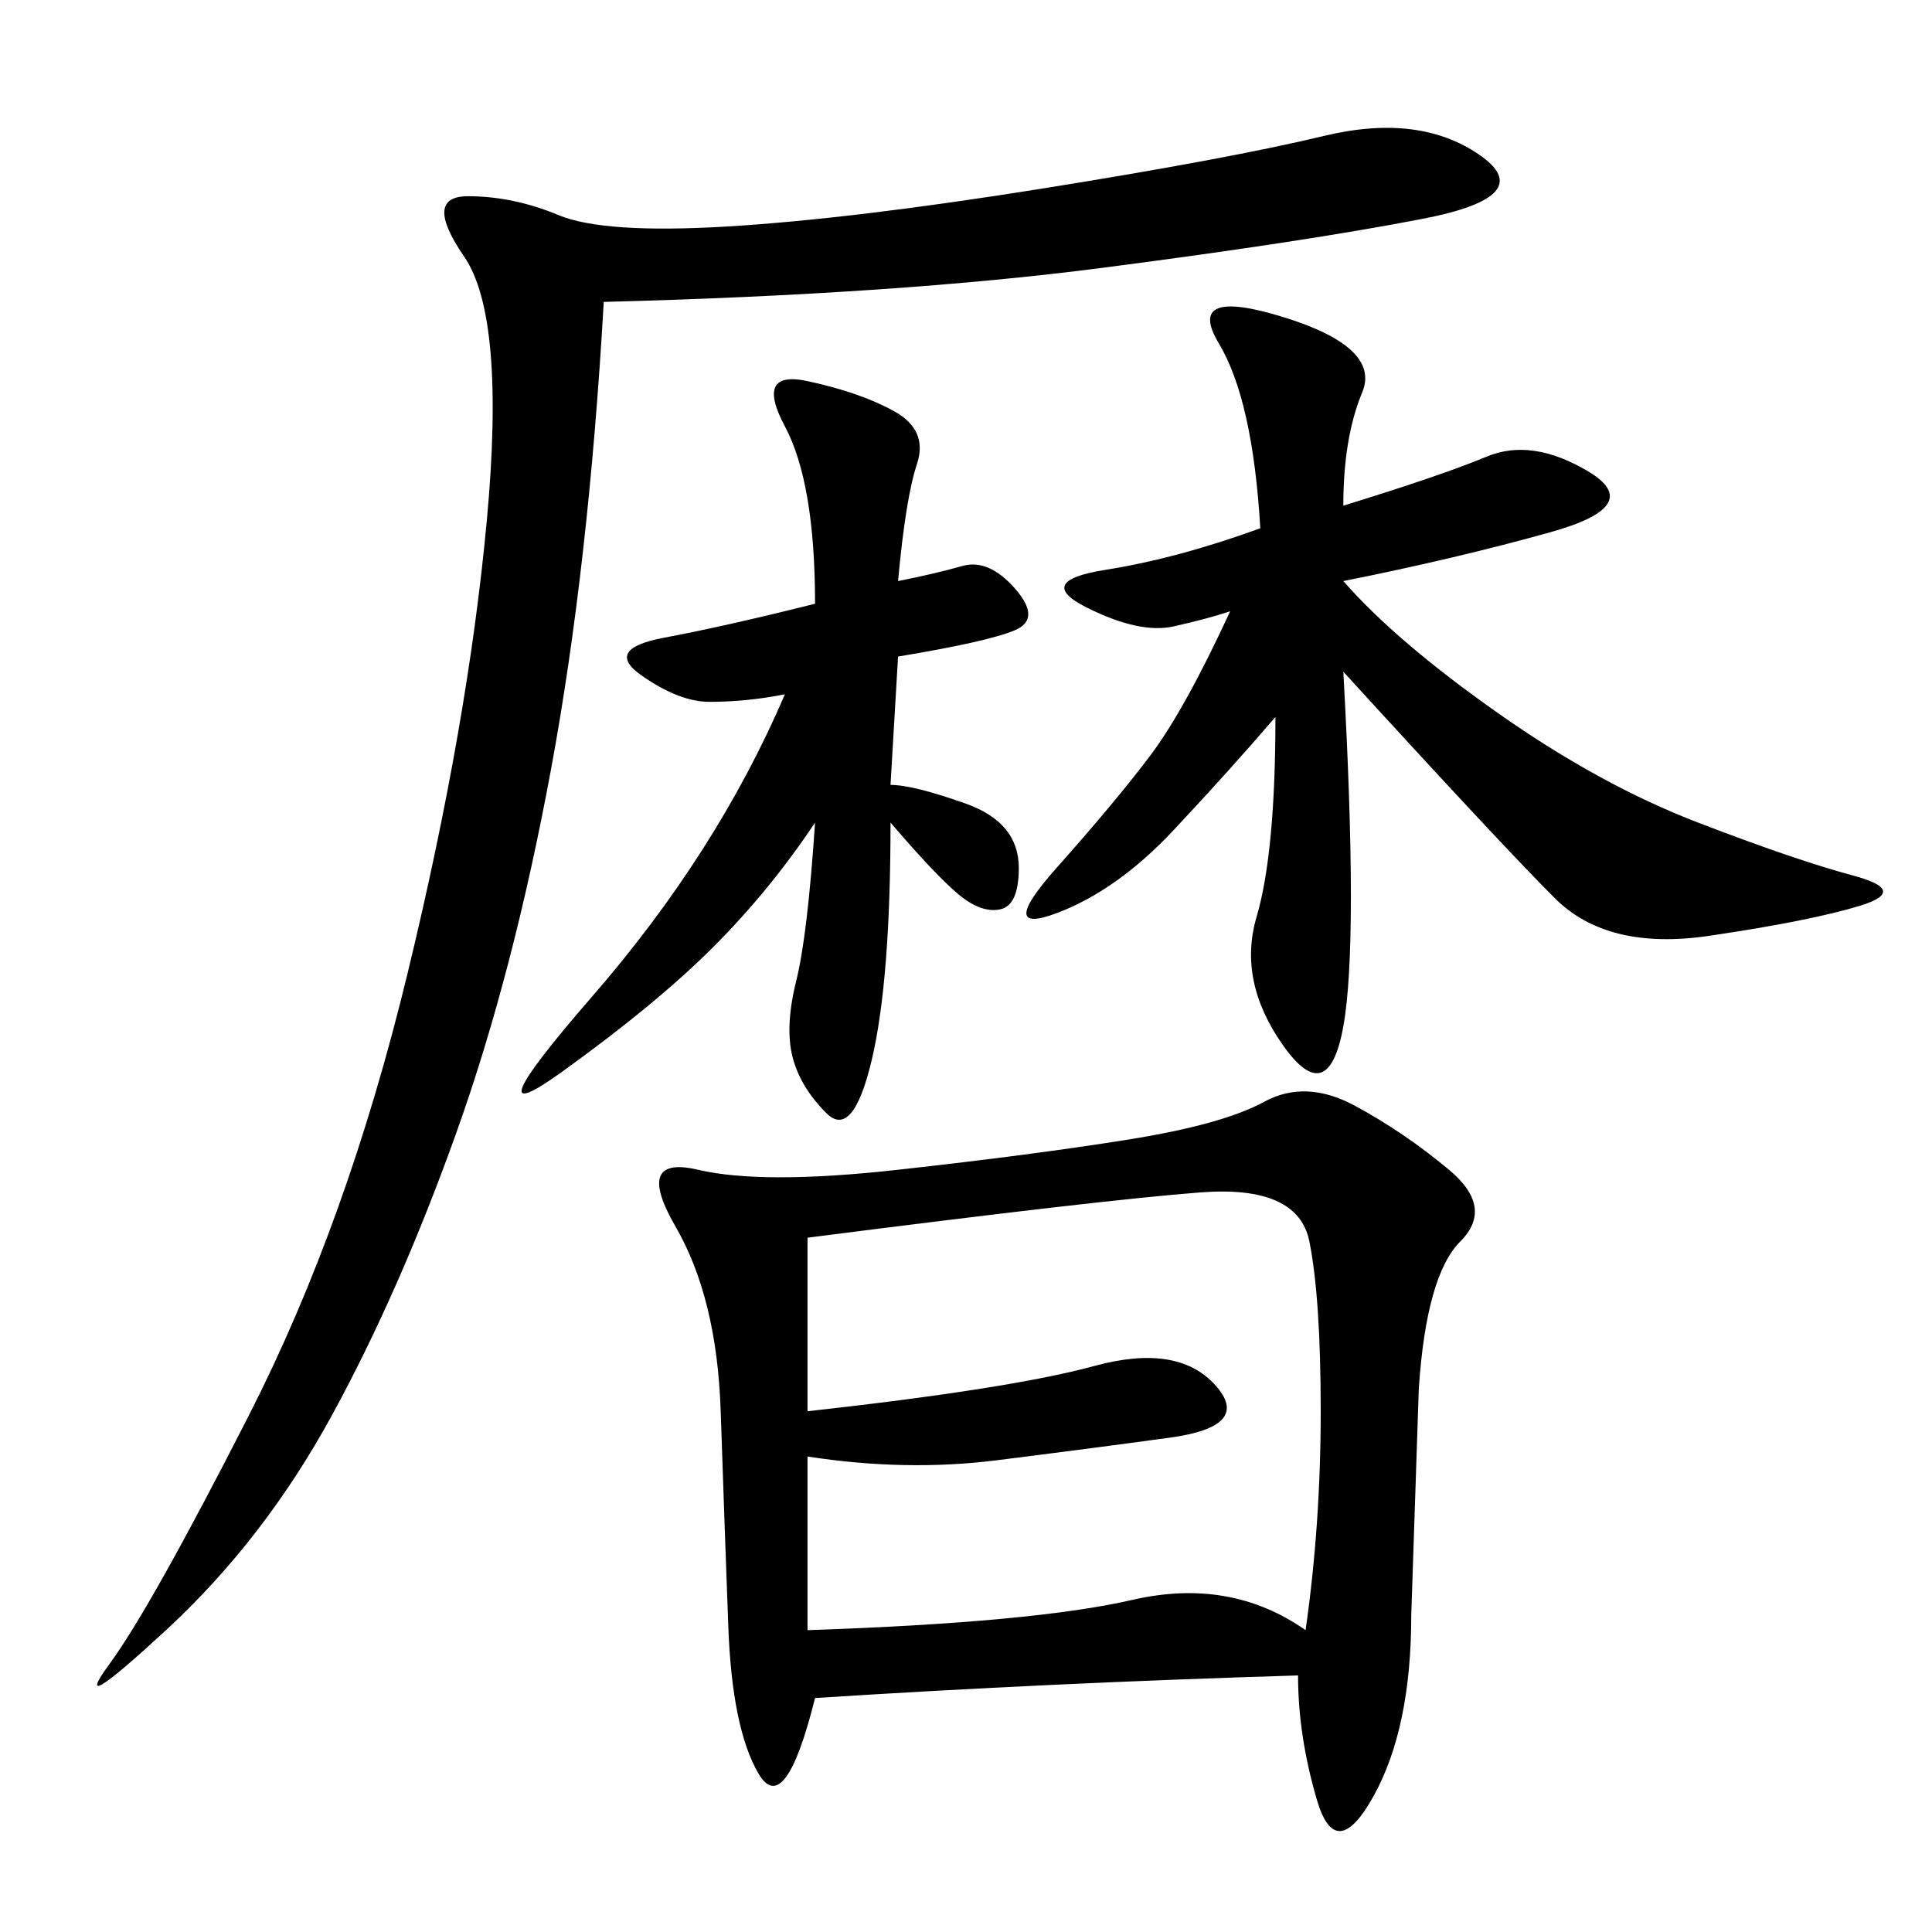 <svg xmlns="http://www.w3.org/2000/svg" xmlns:xlink="http://www.w3.org/1999/xlink" width="300" height="300"><path d="M201.56 260.16Q162.89 261.33 126.56 263.67L126.56 263.67Q121.88 282.42 117.77 275.39Q113.67 268.36 113.09 252.54Q112.50 236.72 111.91 219.14Q111.33 201.56 104.88 190.43Q98.44 179.30 108.40 181.64Q118.36 183.98 139.45 181.64Q160.55 179.30 175.20 176.95Q189.84 174.61 196.29 171.09Q202.73 167.58 210.35 171.68Q217.97 175.78 225 181.64Q232.03 187.50 226.76 192.77Q221.48 198.05 220.31 215.63L220.31 215.63L219.14 250.78Q219.14 268.36 213.28 278.91Q207.42 289.45 204.49 279.49Q201.56 269.53 201.56 260.16L201.56 260.16ZM93.75 46.88Q91.41 87.89 85.55 119.53Q79.69 151.17 70.90 175.78Q62.11 200.39 51.56 219.73Q41.02 239.06 25.78 253.13Q10.55 267.19 16.99 258.40Q23.44 249.61 38.67 219.73Q53.91 189.84 63.28 151.17Q72.66 112.50 75.59 80.86Q78.52 49.22 72.07 39.84Q65.63 30.47 72.66 30.47L72.66 30.47Q79.69 30.47 86.72 33.40Q93.75 36.33 113.09 35.16Q132.42 33.98 161.72 29.30Q191.02 24.61 205.66 21.09Q220.31 17.58 229.69 24.02Q239.06 30.47 220.90 33.98Q202.73 37.50 171.09 41.60Q139.45 45.70 93.75 46.88L93.75 46.88ZM208.59 78.52Q223.83 73.83 230.86 70.90Q237.89 67.97 246.68 73.24Q255.47 78.52 240.82 82.62Q226.17 86.72 208.59 90.23L208.59 90.23Q216.80 99.61 232.62 110.74Q248.44 121.88 263.67 127.73Q278.91 133.59 287.70 135.94Q296.48 138.28 288.87 140.63Q281.25 142.97 265.43 145.31Q249.61 147.66 241.41 139.45Q233.20 131.25 208.59 104.30L208.59 104.30Q210.94 146.48 208.59 159.38Q206.25 172.27 199.22 162.30Q192.19 152.34 195.12 142.38Q198.05 132.42 198.05 111.33L198.05 111.33Q191.02 119.53 182.23 128.91Q173.44 138.28 164.06 141.80Q154.69 145.31 164.06 134.77Q173.44 124.22 178.71 117.19Q183.98 110.16 191.02 94.92L191.02 94.92Q187.50 96.09 182.23 97.27Q176.95 98.44 168.75 94.34Q160.55 90.23 171.68 88.48Q182.81 86.72 195.70 82.03L195.70 82.03Q194.53 62.11 189.26 53.32Q183.98 44.53 199.22 49.22Q214.45 53.91 211.52 60.94Q208.59 67.97 208.59 78.52L208.59 78.52ZM125.39 253.13Q160.55 251.95 175.78 248.44Q191.02 244.92 202.73 253.13L202.73 253.13Q205.08 236.72 205.08 219.14L205.08 219.14Q205.08 201.56 203.32 192.77Q201.56 183.98 186.33 185.16Q171.09 186.33 125.39 192.19L125.39 192.19L125.39 219.14Q157.03 215.63 169.92 212.11Q182.81 208.59 188.67 215.04Q194.53 221.48 181.64 223.24Q168.75 225 154.69 226.76Q140.63 228.52 125.39 226.17L125.39 226.17L125.39 253.13ZM138.28 121.88Q141.80 121.88 150 124.80Q158.20 127.73 158.20 134.77L158.20 134.77Q158.20 140.63 155.27 141.21Q152.34 141.80 148.83 138.87Q145.31 135.94 138.28 127.73L138.28 127.73Q138.28 152.34 135.35 164.65Q132.42 176.95 128.32 172.85Q124.22 168.75 123.05 164.06Q121.88 159.38 123.63 152.34Q125.39 145.31 126.56 127.73L126.56 127.73Q119.53 138.28 110.74 147.07Q101.95 155.86 87.30 166.41Q72.66 176.95 91.99 154.69Q111.33 132.42 121.88 107.81L121.88 107.81Q116.02 108.98 110.16 108.98L110.16 108.98Q105.47 108.98 99.61 104.88Q93.75 100.78 103.13 99.02Q112.50 97.27 126.56 93.75L126.56 93.75Q126.56 75 121.88 66.21Q117.19 57.42 125.39 59.18Q133.59 60.94 138.87 63.87Q144.14 66.80 142.38 72.07Q140.63 77.34 139.45 90.23L139.45 90.23Q145.31 89.06 149.41 87.89Q153.52 86.72 157.62 91.41Q161.72 96.09 157.62 97.85Q153.52 99.61 139.45 101.95L139.45 101.95L138.28 121.88Z"/></svg>

